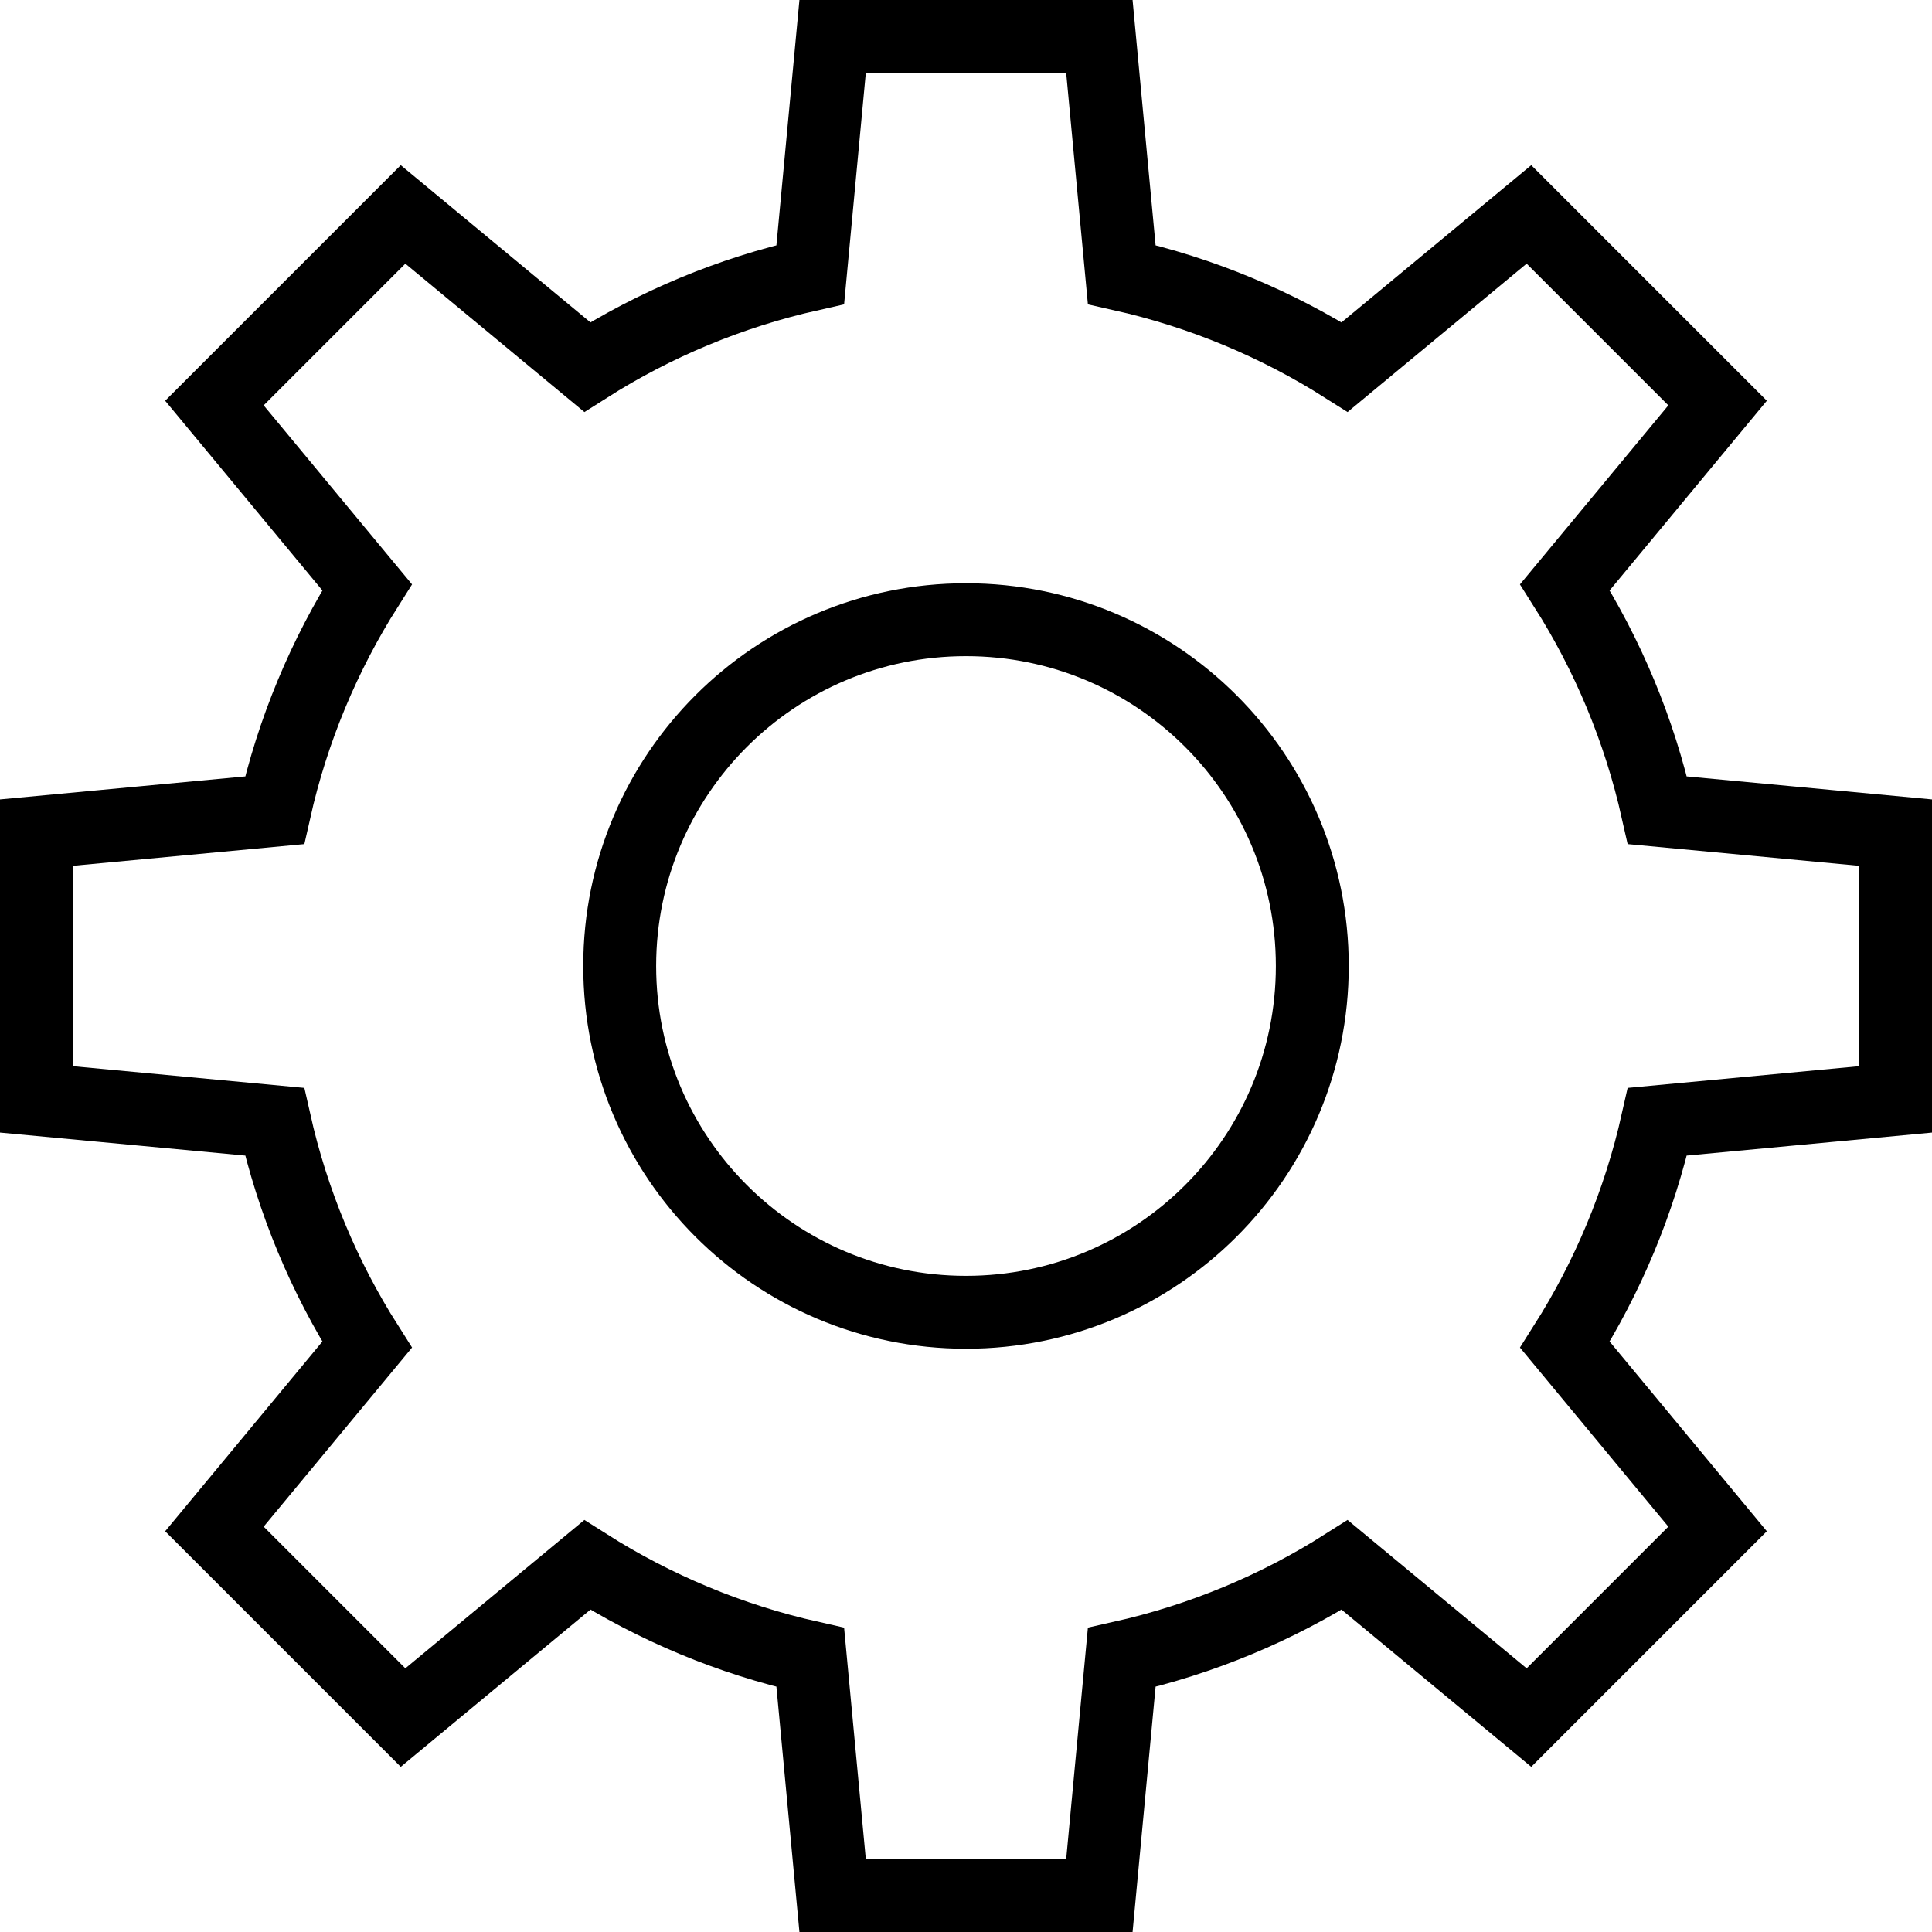 <?xml version="1.0" encoding="UTF-8"?>
<svg xmlns="http://www.w3.org/2000/svg" width="53" height="53" viewBox="0 0 53 53" fill="none">
  <path d="M26.5 36C31.747 36 36 31.747 36 26.5C36 21.253 31.747 17 26.5 17C21.253 17 17 21.253 17 26.5C17 31.747 21.253 36 26.5 36Z" stroke="black" stroke-width="2" stroke-miterlimit="10"></path>
  <path d="M52 30.159V22.841L45.467 22.228C44.972 20.024 44.105 17.961 42.93 16.11L47.118 11.057L41.943 5.882L36.889 10.07C35.039 8.897 32.976 8.028 30.772 7.533L30.159 1H22.841L22.228 7.533C20.024 8.028 17.961 8.895 16.11 10.07L11.057 5.882L5.882 11.057L10.07 16.11C8.897 17.961 8.028 20.024 7.533 22.228L1 22.841V30.159L7.533 30.772C8.028 32.976 8.895 35.039 10.07 36.889L5.882 41.943L11.057 47.118L16.11 42.93C17.961 44.103 20.024 44.972 22.228 45.467L22.841 52H30.159L30.772 45.467C32.976 44.972 35.039 44.105 36.889 42.93L41.943 47.118L47.118 41.943L42.93 36.889C44.103 35.039 44.972 32.976 45.467 30.772L52 30.159Z" stroke="black" stroke-width="2" stroke-miterlimit="10"></path>
</svg>
